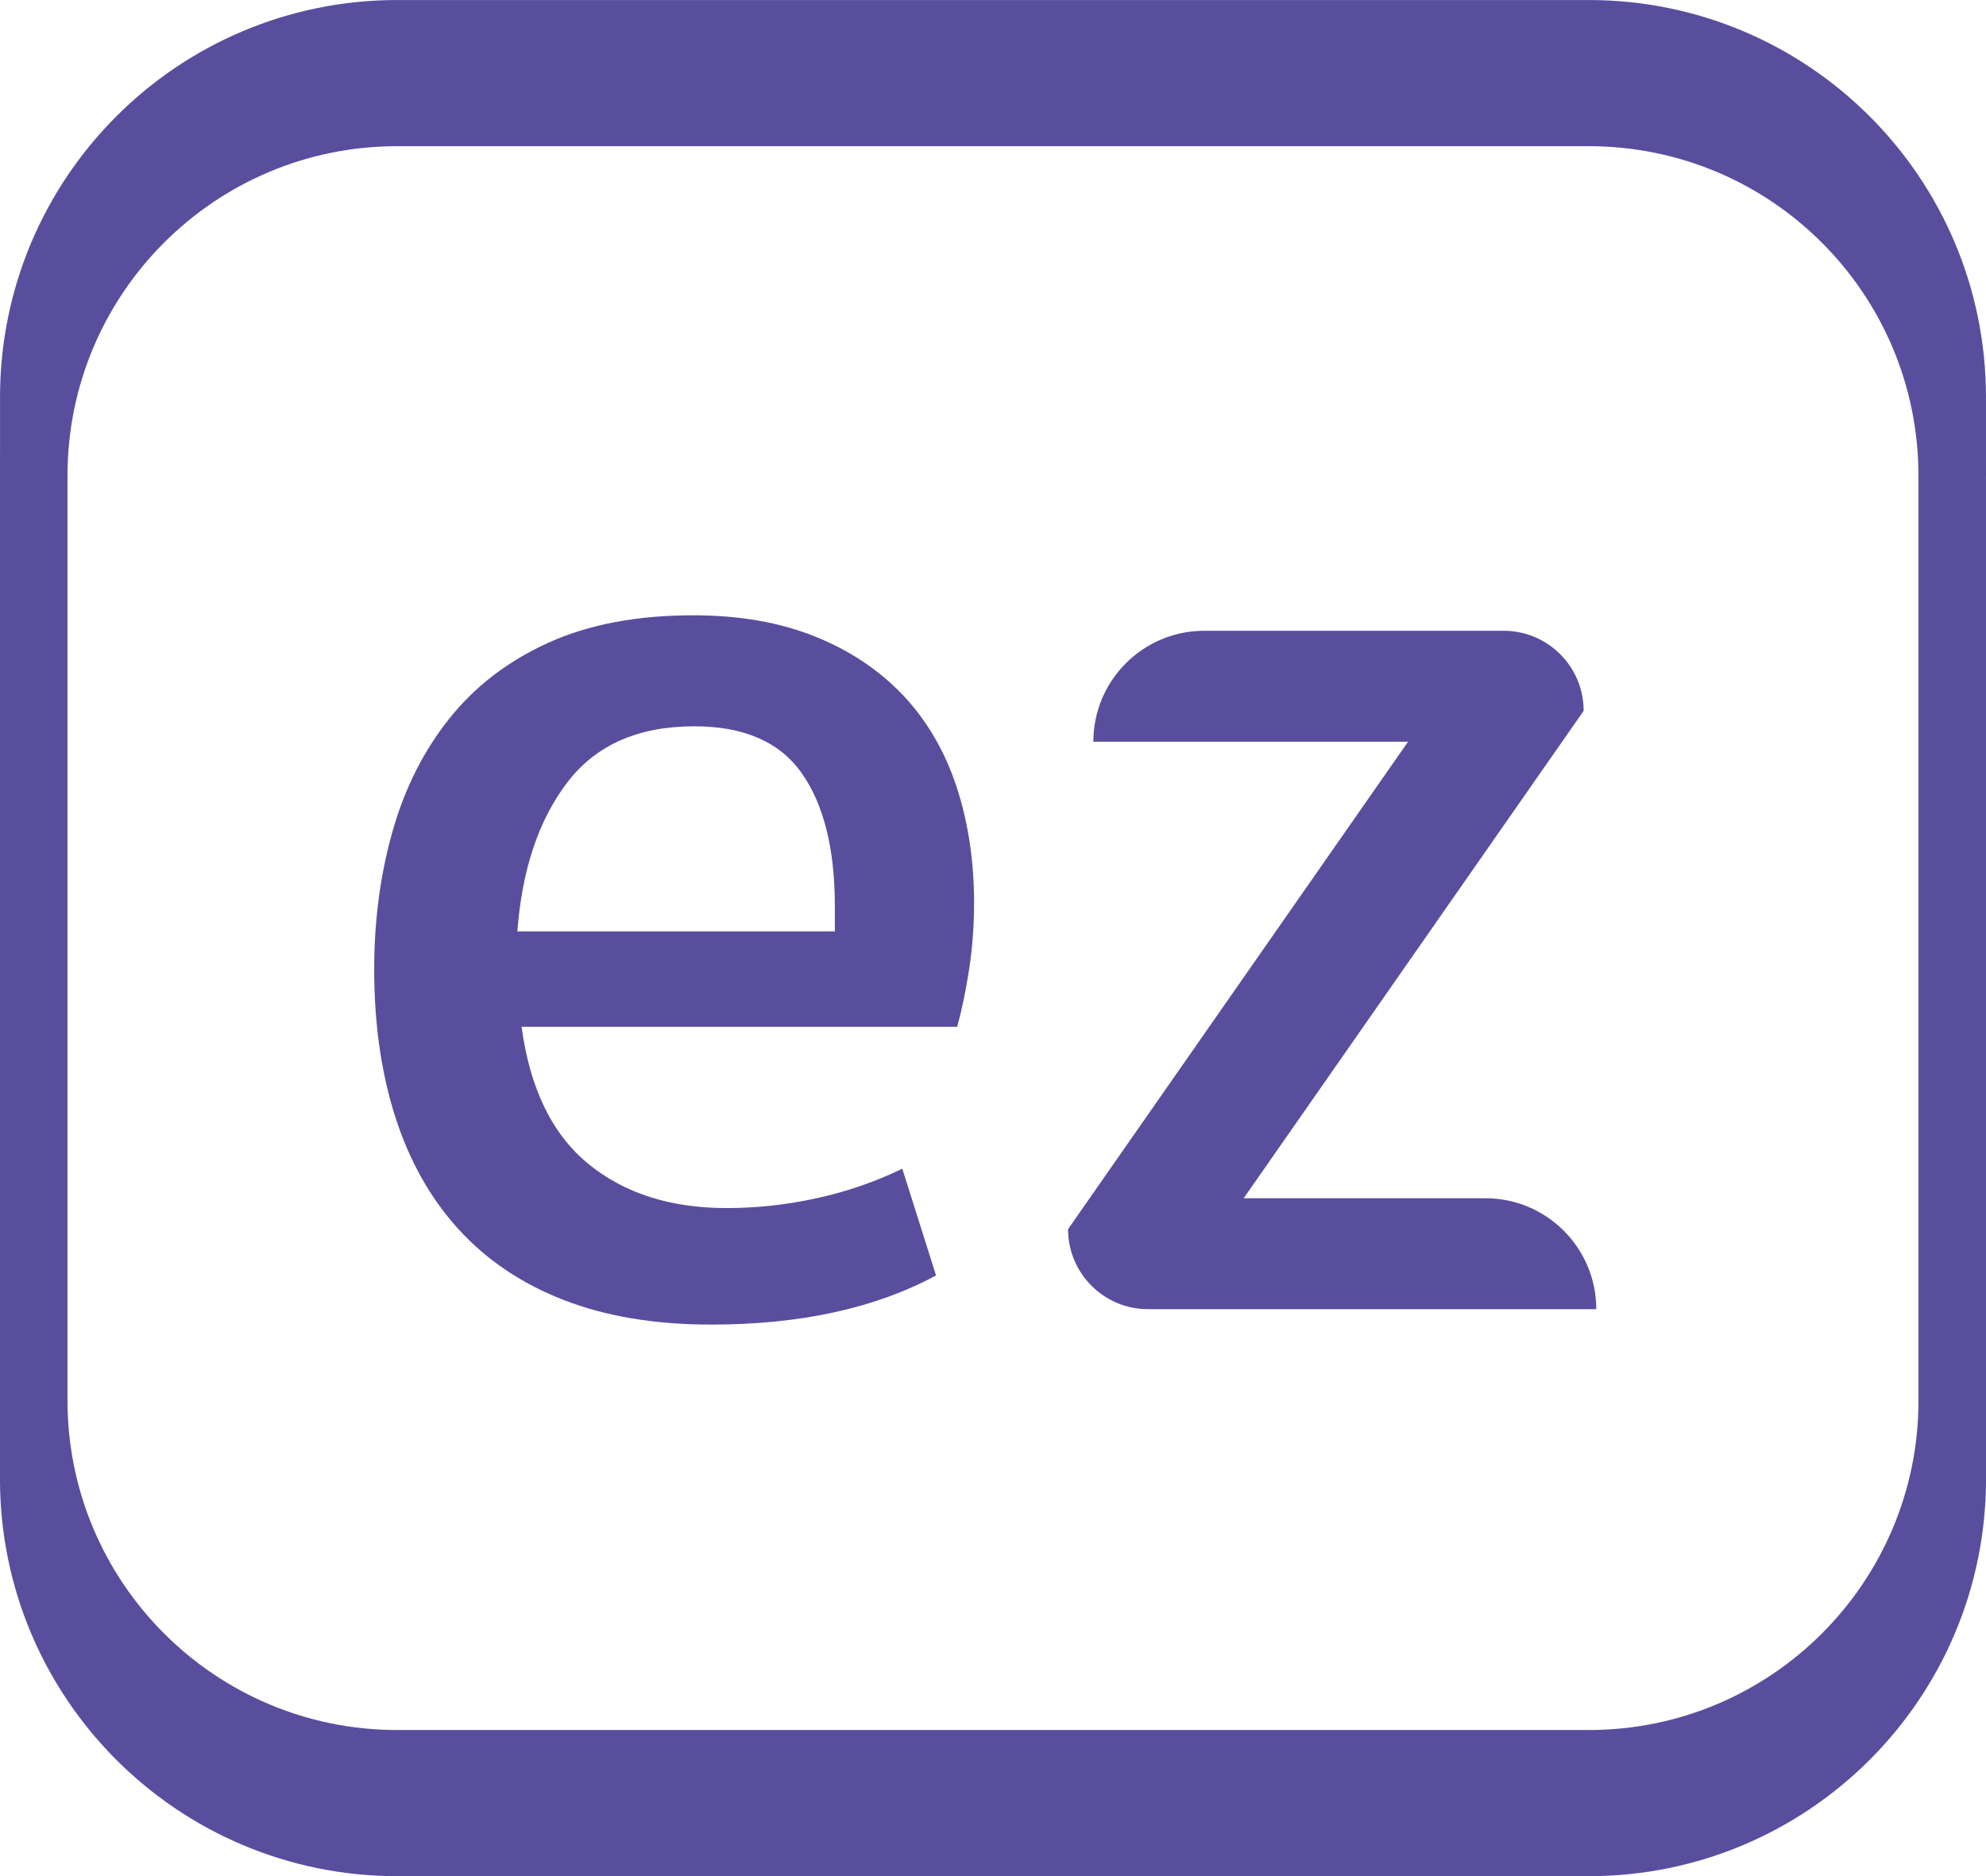 <?xml version="1.0" encoding="UTF-8"?><svg id="Layer_2" xmlns="http://www.w3.org/2000/svg" viewBox="0 0 349.17 329.93"><defs><style>.cls-1{fill:none;stroke:#594e9d;stroke-miterlimit:10;stroke-width:11.87px;}.cls-2{fill:#594e9d;}</style></defs><g id="Layer_1-2"><path class="cls-2" d="m91.7,180.58c1.48,10.87,5.39,18.89,11.73,24.08,6.34,5.19,14.45,7.78,24.33,7.78,5.27,0,10.54-.57,15.81-1.73,5.27-1.15,10.29-2.88,15.07-5.19l5.93,18.77c-10.7,5.77-23.88,8.64-39.52,8.64-9.88,0-18.52-1.44-25.93-4.32-7.41-2.88-13.58-7.04-18.52-12.47-4.94-5.43-8.64-12.02-11.11-19.76-2.47-7.74-3.7-16.38-3.7-25.93,0-8.56,1.07-16.63,3.21-24.21,2.14-7.57,5.47-14.2,10-19.88,4.53-5.68,10.33-10.13,17.42-13.34,7.08-3.21,15.56-4.82,25.44-4.82,8.07,0,15.19,1.23,21.36,3.7s11.36,5.93,15.56,10.37c4.2,4.45,7.32,9.8,9.39,16.05,2.06,6.26,3.09,13.09,3.09,20.5,0,3.95-.29,7.82-.87,11.61-.58,3.79-1.28,7.16-2.1,10.13h-76.57Zm30.38-52.86c-9.88,0-17.33,3.29-22.35,9.88-5.02,6.59-7.95,15.31-8.77,26.18h55.82v-4.45c0-10.04-1.94-17.82-5.8-23.34-3.87-5.51-10.17-8.27-18.9-8.27Z"/><path class="cls-2" d="m187.79,216.14l59.77-85.71h-55.33c0-10.78,8.74-19.51,19.51-19.51h52.61c7.78,0,14.08,6.3,14.08,14.08h0s-59.77,85.71-59.77,85.71h42.48c10.78,0,19.51,8.74,19.51,19.51h0s-78.79,0-78.79,0c-7.78,0-14.08-6.3-14.08-14.08h0Z"/><path class="cls-2" d="m343.24,246.24v13.83c0,35.3-28.6,63.92-63.9,63.92H69.83c-35.3,0-63.9-28.63-63.9-63.92v-13.83c0,35.3,28.6,63.92,63.9,63.92h209.5c35.3,0,63.9-28.63,63.9-63.92Z"/><path class="cls-2" d="m343.24,69.83v13.83c0-35.3-28.6-63.9-63.9-63.9H69.83c-35.3,0-63.9,28.6-63.9,63.9v-13.83C5.94,34.54,34.54,5.94,69.83,5.94h209.5c35.3,0,63.9,28.6,63.9,63.9Z"/><path class="cls-1" d="m5.94,83.67v-13.83C5.94,34.54,34.54,5.94,69.83,5.94h209.5c35.3,0,63.9,28.6,63.9,63.9v13.83"/><path class="cls-1" d="m343.24,246.24c0,35.3-28.6,63.92-63.9,63.92H69.83c-35.3,0-63.9-28.63-63.9-63.92"/><path class="cls-1" d="m343.24,246.24v13.83c0,35.3-28.6,63.92-63.9,63.92H69.83c-35.3,0-63.9-28.63-63.9-63.92V83.67c0-35.3,28.6-63.9,63.9-63.9h209.5c35.3,0,63.9,28.6,63.9,63.9v162.57Z"/></g></svg>
